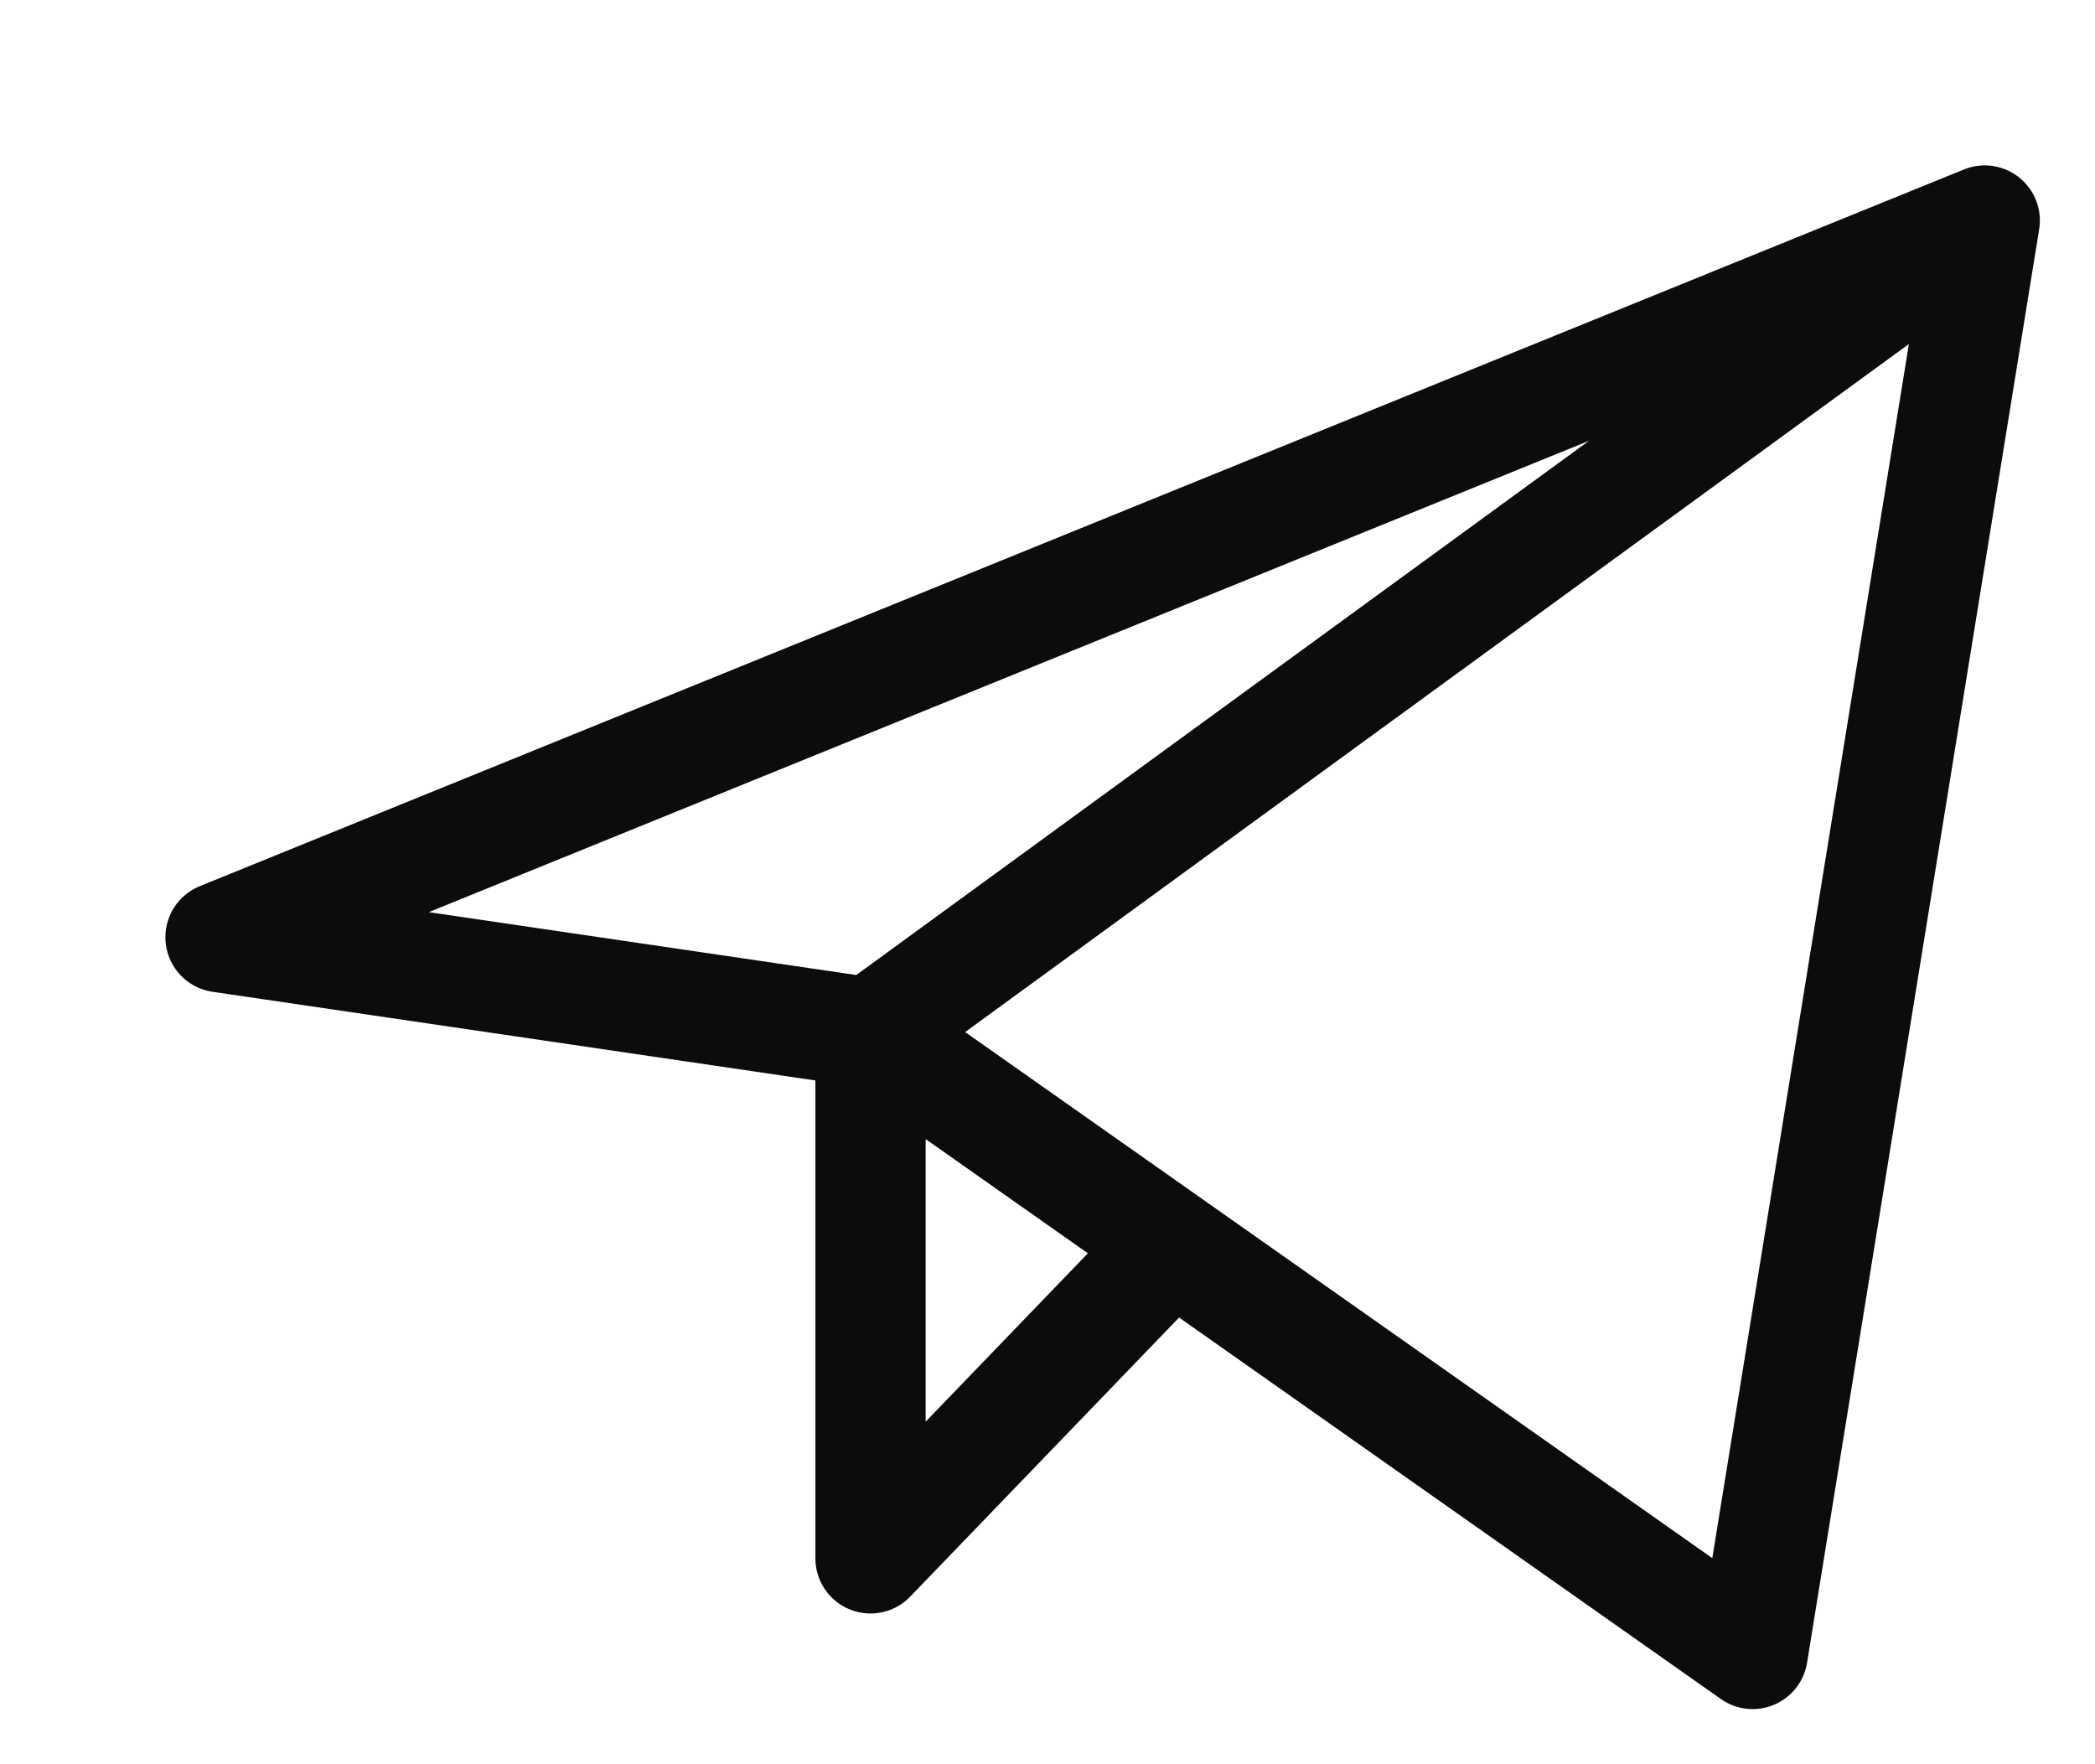 <?xml version="1.0" encoding="UTF-8"?> <svg xmlns="http://www.w3.org/2000/svg" width="19" height="16" viewBox="0 0 19 16" fill="none"> <g opacity="0.95"> <path d="M18 2L2 8.5L7.895 9.367M18 2L15.895 15L7.895 9.367M18 2L7.895 9.367M7.895 9.367V14.133L10.631 11.293" stroke="black" stroke-linecap="round" stroke-linejoin="round"></path> </g> </svg> 